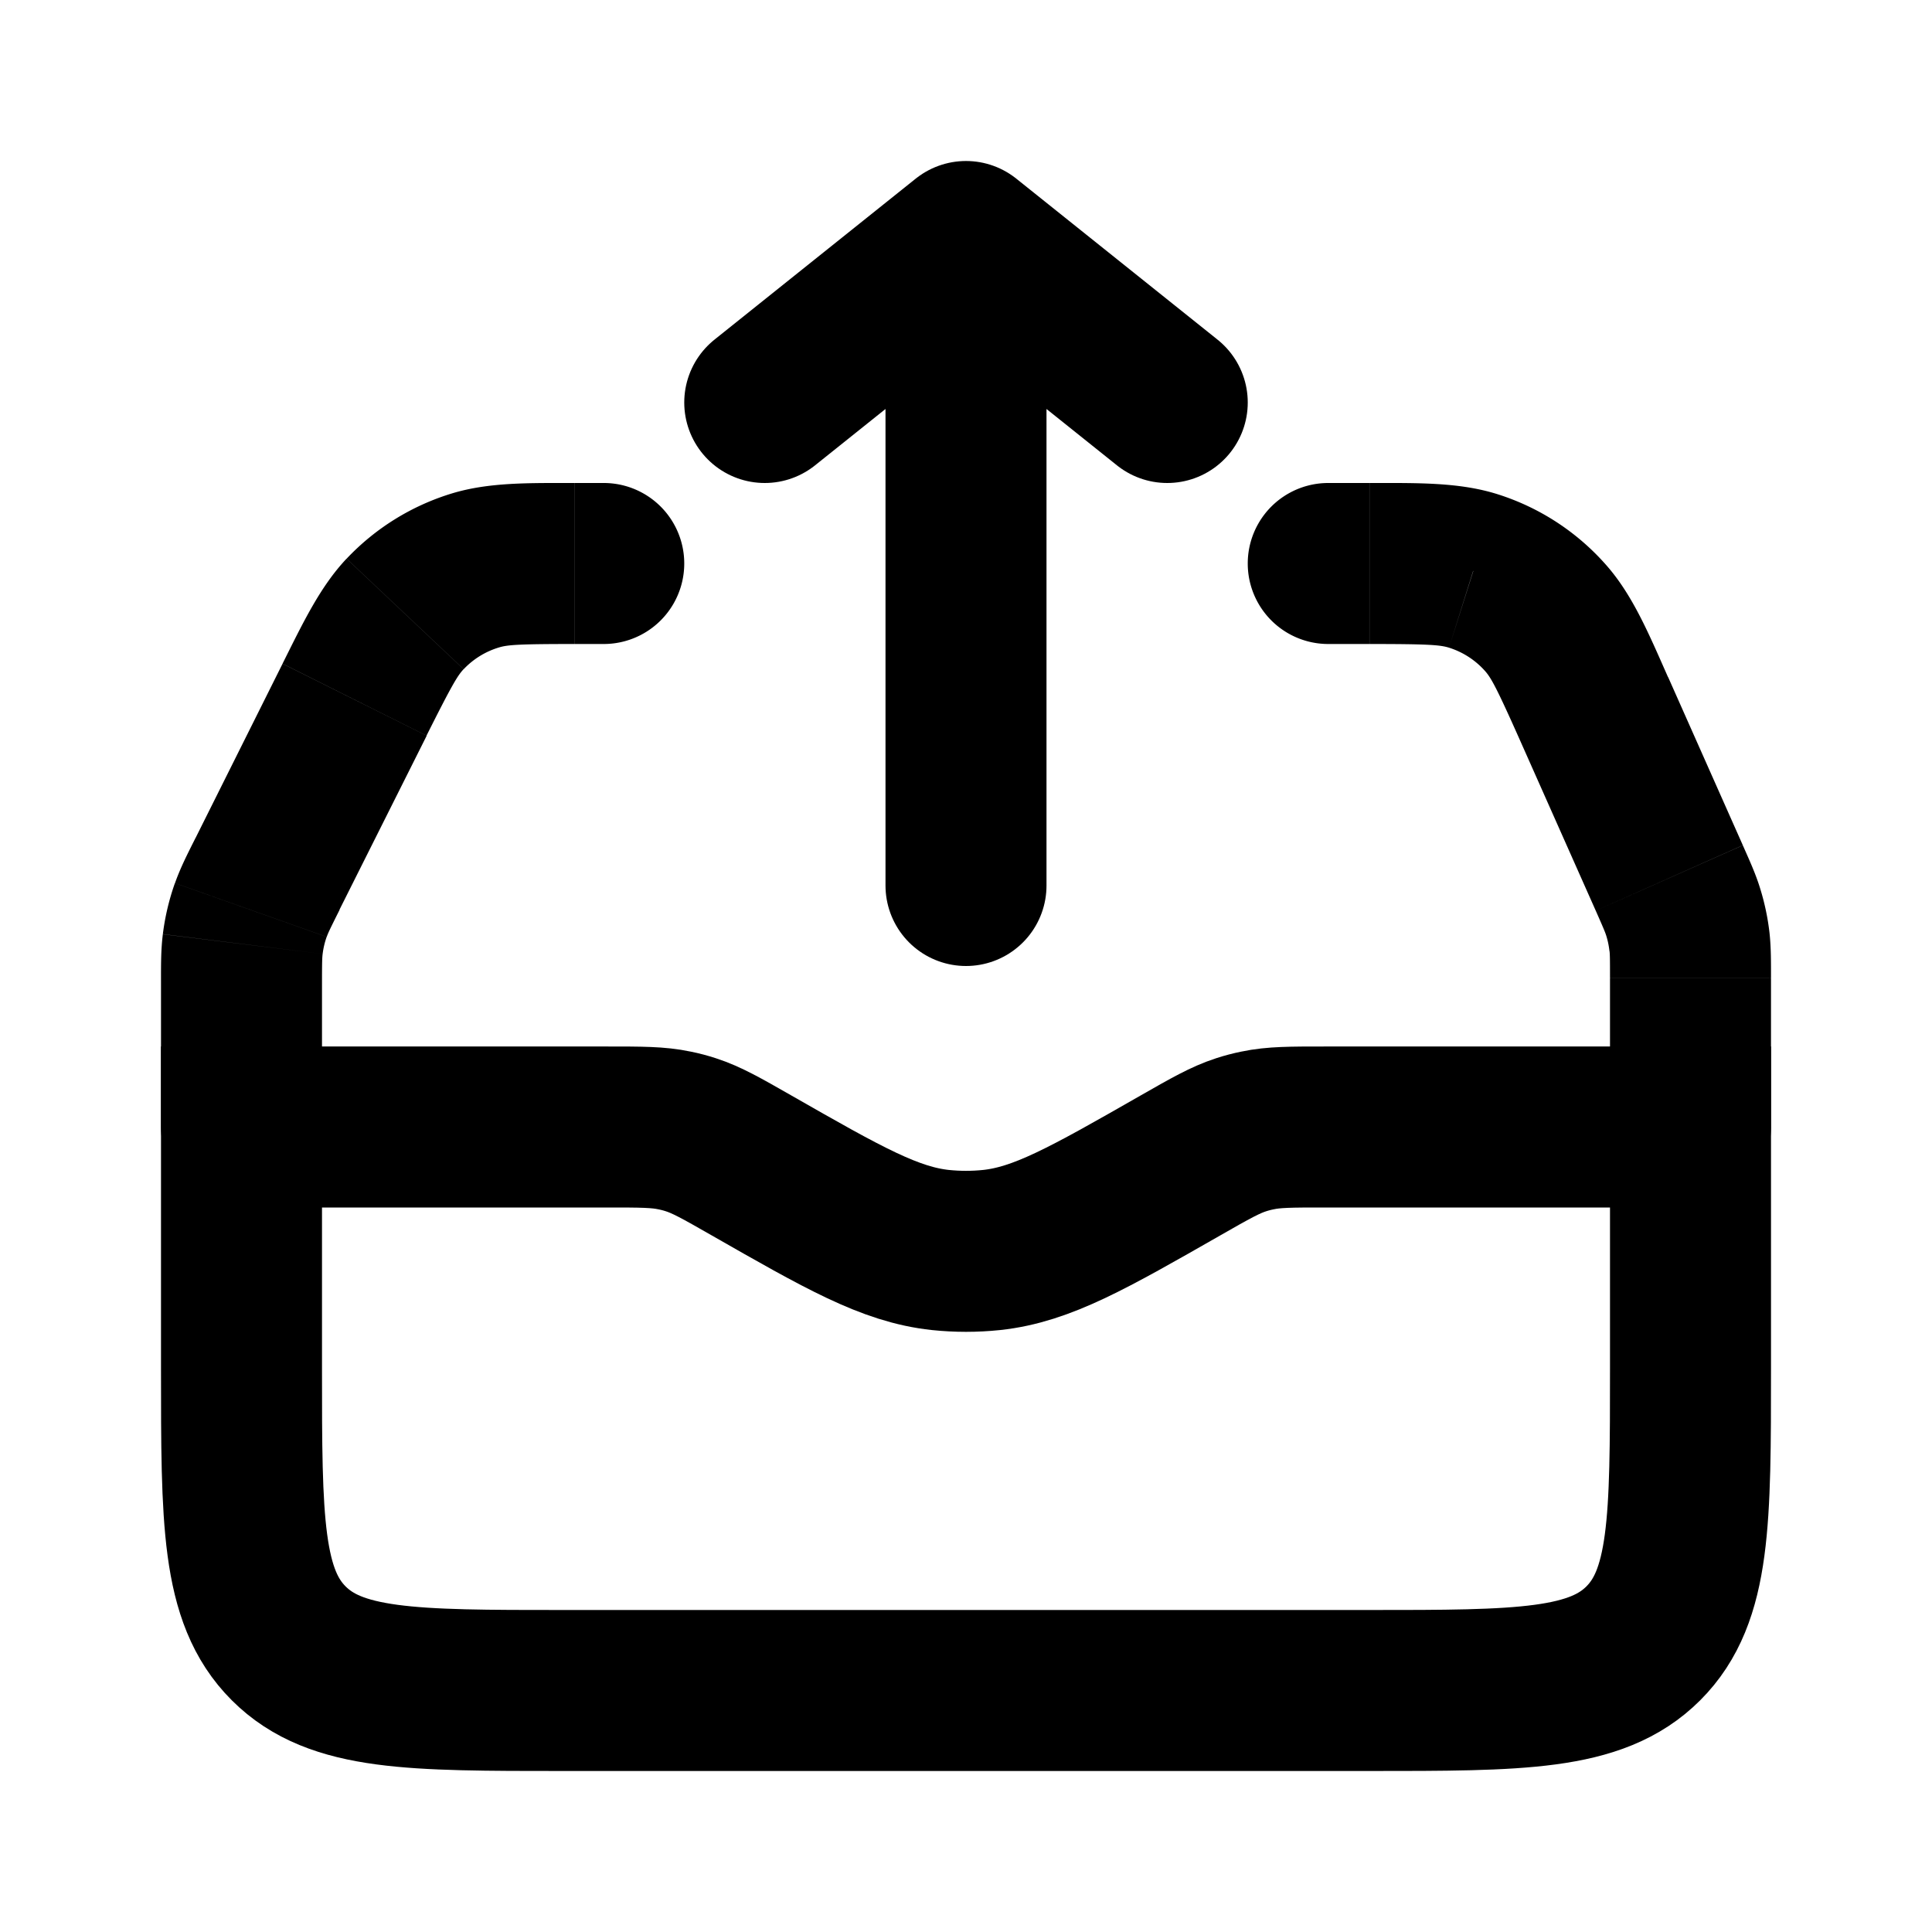 <svg width="24" height="24" fill="none" xmlns="http://www.w3.org/2000/svg"><path d="M12 11V3m0 0l2.5 2M12 3L9.5 5" stroke="currentColor" stroke-width="2" stroke-linecap="round" stroke-linejoin="round"/><path d="M3 14h4.546c.42 0 .63 0 .833.043.07.014.138.032.205.054.197.064.38.168.744.376 1.153.659 1.73.988 2.354 1.055.211.022.425.022.636 0 .625-.067 1.201-.396 2.354-1.055.364-.208.547-.312.744-.376.067-.022.136-.04.205-.054.203-.043.413-.043.832-.043H21v3c0 1.886 0 2.828-.586 3.414C19.828 21 18.886 21 17 21H7c-1.886 0-2.828 0-3.414-.586C3 19.828 3 18.886 3 17v-3z" stroke="currentColor" stroke-width="2"/><path d="M2 14a1 1 0 1 0 2 0H2zm18 0a1 1 0 1 0 2 0h-2zm-3.5-8a1 1 0 1 0 0 2V6zm-9 2a1 1 0 0 0 0-2v2zm-4.385 3.304l.943.334-.943-.334zm-.1.423l-.992-.123.992.123zm17.891-.408l.953-.302-.953.302zm.082.384l-.994.11.994-.11zm-1.18-2.886l.913-.406-.913.406zm-.609-1.141l-.75.662.75-.662zm-.897-.583L18 8.046l.3-.953zm-13.27.533l.727.687-.727-.687zm13.862 1.597l.929 2.09 1.827-.813-.928-2.089-1.828.812zM4.217 11.301L5.3 9.14l-1.79-.895-1.08 2.163 1.788.894zM2 12.222V14h2v-1.778H2zm18-.073V14h2v-1.85h-2zM16.5 8h.511V6H16.5v2zM7.141 8H7.5V6h-.359v2zM2.43 10.407c-.101.201-.19.375-.256.563l1.885.668c.015-.045.038-.093.16-.337l-1.79-.894zM4 12.222c0-.272.002-.325.008-.372l-1.985-.245c-.025.197-.023.392-.023.617h2zM2.173 10.97a3 3 0 0 0-.15.634l1.985.246a.999.999 0 0 1 .05-.212l-1.885-.668zm17.65.343c.099.224.117.268.13.309l1.906-.605c-.054-.171-.127-.331-.209-.516l-1.827.812zm2.177.836c0-.202.001-.378-.018-.556l-1.988.22c.005.043.006.091.006.336h2zm-2.047-.527a1 1 0 0 1 .04.192l1.989-.221a3.005 3.005 0 0 0-.123-.576l-1.906.605zm.768-3.21c-.242-.547-.442-1.025-.773-1.398L18.45 8.338c.077.088.147.217.444.885l1.828-.812zM17.011 8c.732 0 .878.011.99.046l.601-1.907c-.475-.15-.993-.139-1.59-.139v2zm2.937-.986a3 3 0 0 0-1.346-.875l-.601 1.907a1 1 0 0 1 .449.292l1.498-1.324zM5.298 9.139c.313-.624.384-.744.461-.826L4.305 6.94c-.328.348-.54.794-.795 1.304l1.789.895zM7.142 6c-.57 0-1.064-.01-1.523.128l.579 1.915C6.305 8.01 6.444 8 7.14 8V6zM5.76 8.313a1 1 0 0 1 .438-.27l-.579-1.915a3 3 0 0 0-1.313.812L5.76 8.313z" fill="currentColor"/></svg>